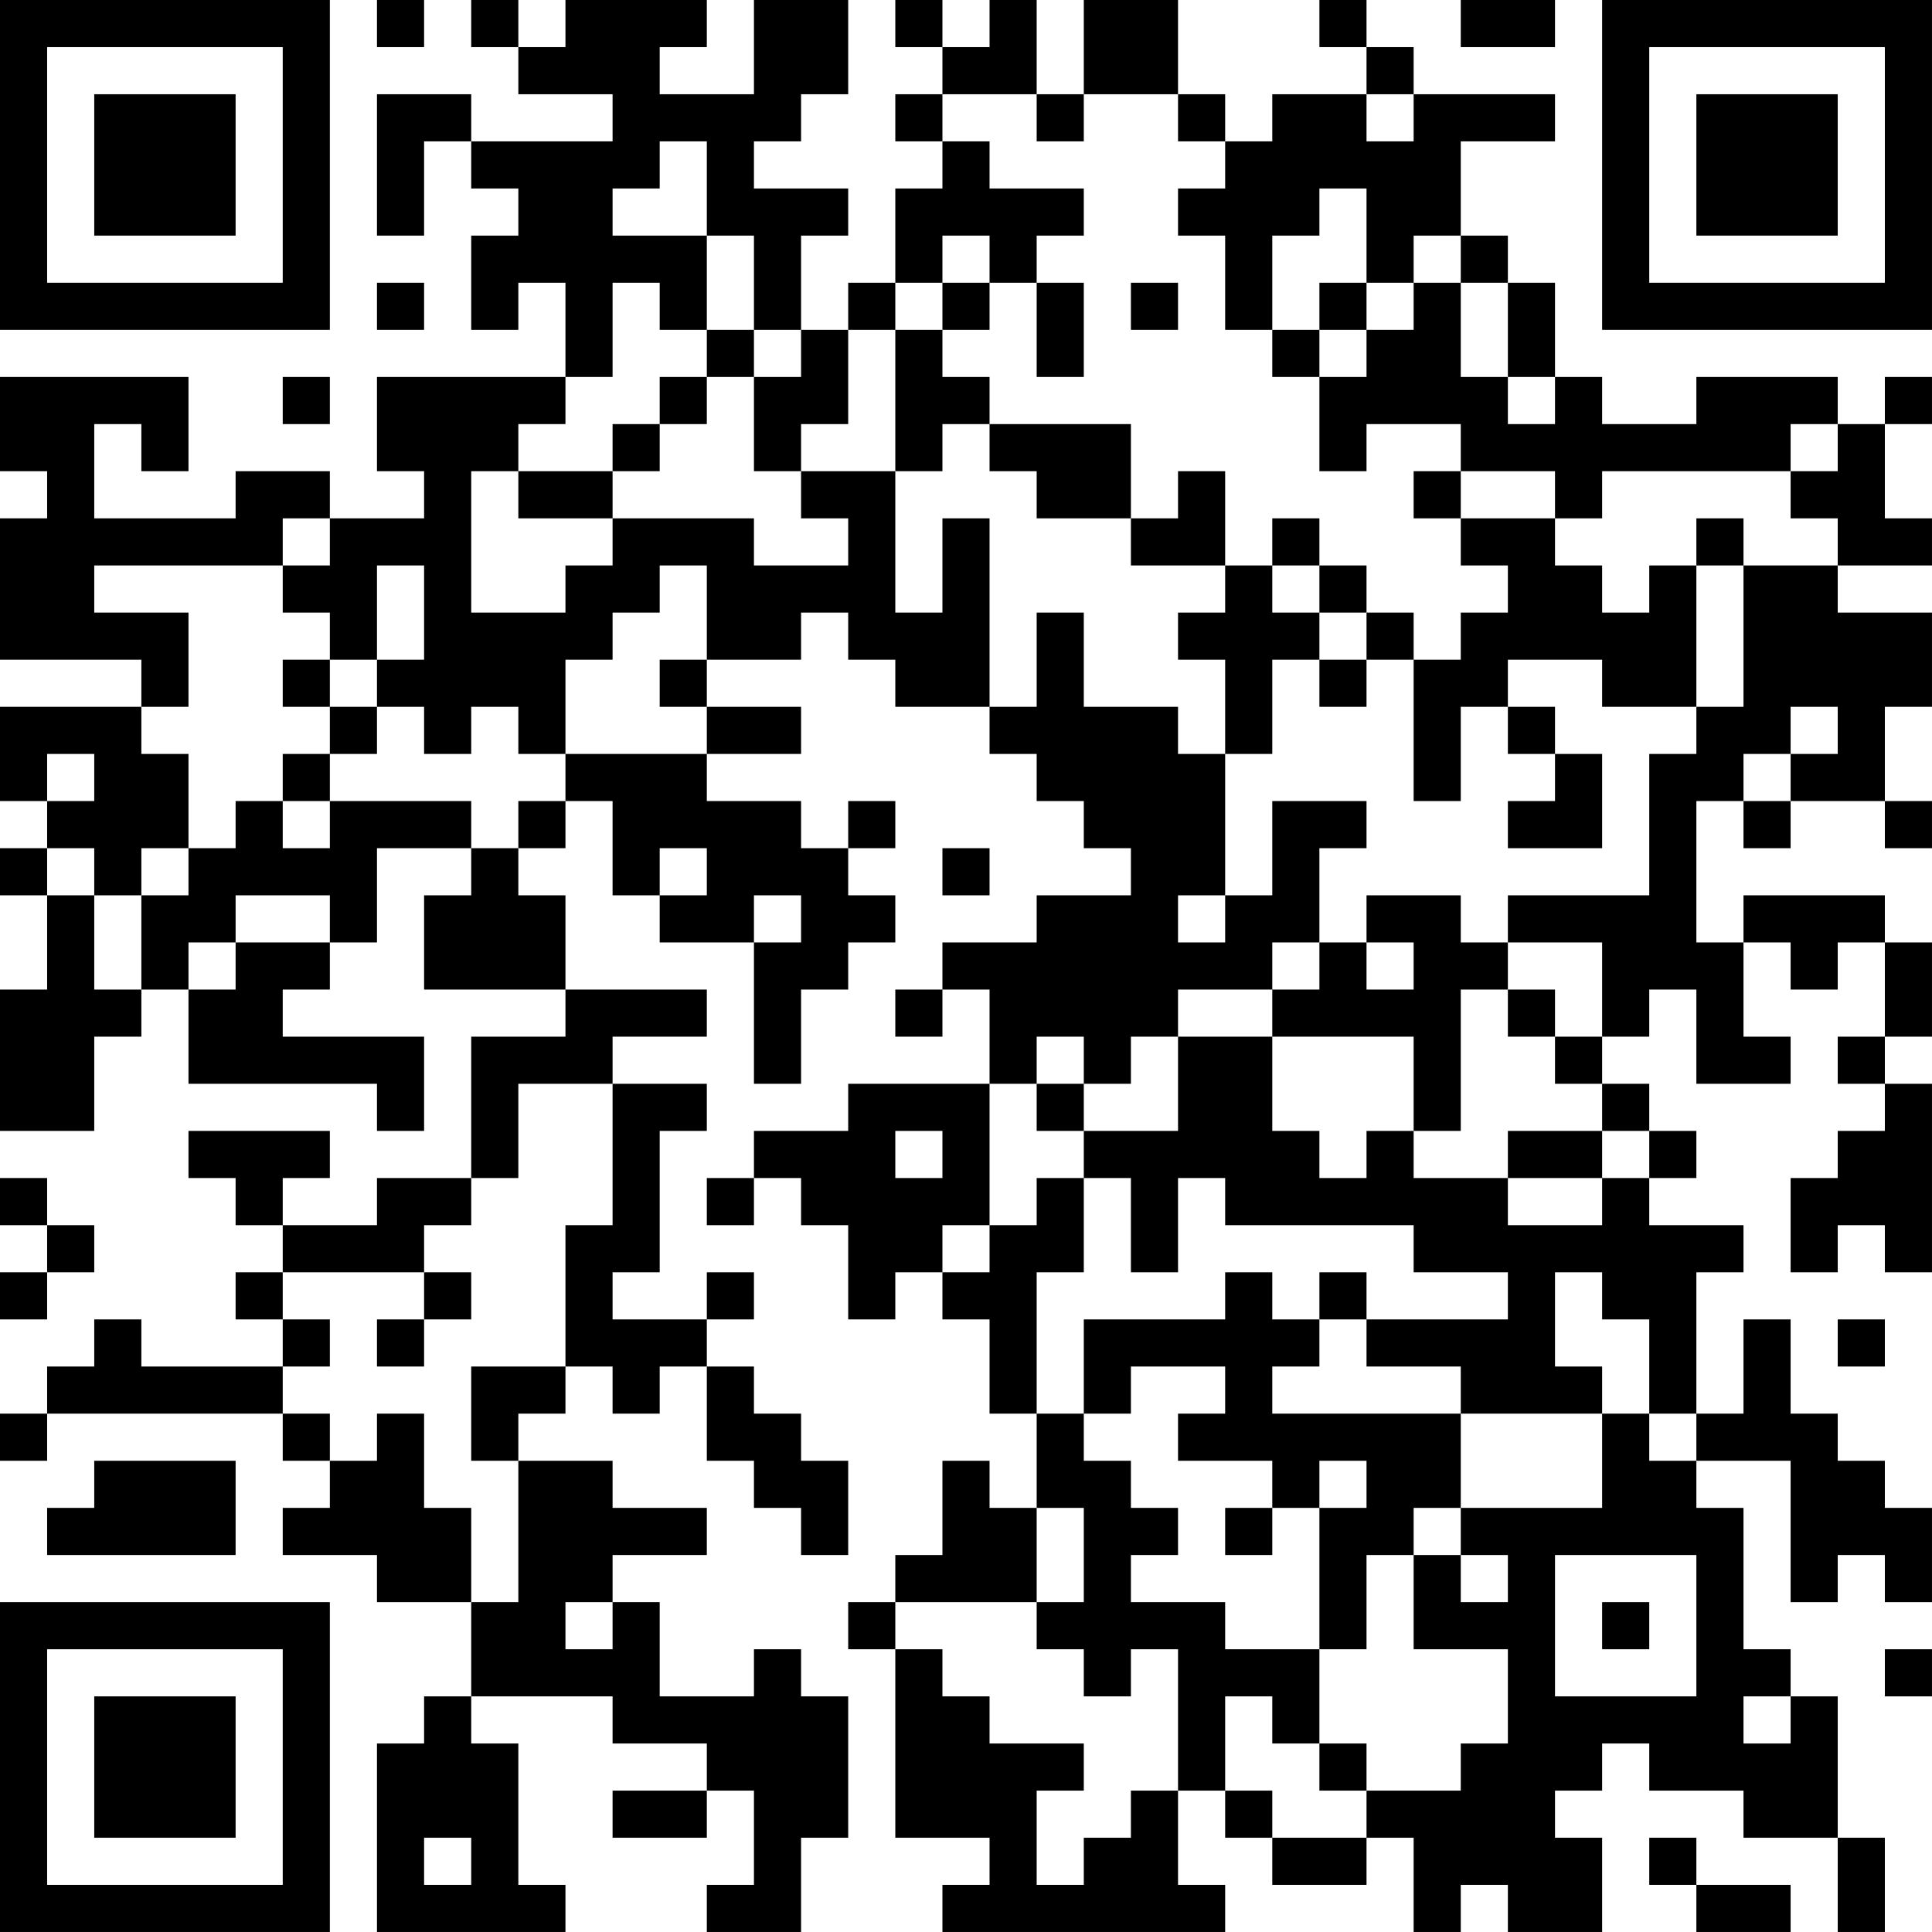 <?xml version="1.0" encoding="UTF-8"?>
<svg xmlns="http://www.w3.org/2000/svg" version="1.1" width="300" height="300" viewBox="0 0 300 300"><rect x="0" y="0" width="300" height="300" fill="#ffffff"/><g transform="scale(7.317)"><g transform="translate(0,0)"><path fill-rule="evenodd" d="M8 0L8 1L9 1L9 0ZM10 0L10 1L11 1L11 2L13 2L13 3L10 3L10 2L8 2L8 5L9 5L9 3L10 3L10 4L11 4L11 5L10 5L10 7L11 7L11 6L12 6L12 8L8 8L8 10L9 10L9 11L7 11L7 10L5 10L5 11L2 11L2 9L3 9L3 10L4 10L4 8L0 8L0 10L1 10L1 11L0 11L0 14L3 14L3 15L0 15L0 17L1 17L1 18L0 18L0 19L1 19L1 21L0 21L0 24L2 24L2 22L3 22L3 21L4 21L4 23L8 23L8 24L9 24L9 22L6 22L6 21L7 21L7 20L8 20L8 18L10 18L10 19L9 19L9 21L12 21L12 22L10 22L10 25L8 25L8 26L6 26L6 25L7 25L7 24L4 24L4 25L5 25L5 26L6 26L6 27L5 27L5 28L6 28L6 29L3 29L3 28L2 28L2 29L1 29L1 30L0 30L0 31L1 31L1 30L6 30L6 31L7 31L7 32L6 32L6 33L8 33L8 34L10 34L10 36L9 36L9 37L8 37L8 41L12 41L12 40L11 40L11 37L10 37L10 36L13 36L13 37L15 37L15 38L13 38L13 39L15 39L15 38L16 38L16 40L15 40L15 41L17 41L17 39L18 39L18 36L17 36L17 35L16 35L16 36L14 36L14 34L13 34L13 33L15 33L15 32L13 32L13 31L11 31L11 30L12 30L12 29L13 29L13 30L14 30L14 29L15 29L15 31L16 31L16 32L17 32L17 33L18 33L18 31L17 31L17 30L16 30L16 29L15 29L15 28L16 28L16 27L15 27L15 28L13 28L13 27L14 27L14 24L15 24L15 23L13 23L13 22L15 22L15 21L12 21L12 19L11 19L11 18L12 18L12 17L13 17L13 19L14 19L14 20L16 20L16 23L17 23L17 21L18 21L18 20L19 20L19 19L18 19L18 18L19 18L19 17L18 17L18 18L17 18L17 17L15 17L15 16L17 16L17 15L15 15L15 14L17 14L17 13L18 13L18 14L19 14L19 15L21 15L21 16L22 16L22 17L23 17L23 18L24 18L24 19L22 19L22 20L20 20L20 21L19 21L19 22L20 22L20 21L21 21L21 23L18 23L18 24L16 24L16 25L15 25L15 26L16 26L16 25L17 25L17 26L18 26L18 28L19 28L19 27L20 27L20 28L21 28L21 30L22 30L22 32L21 32L21 31L20 31L20 33L19 33L19 34L18 34L18 35L19 35L19 39L21 39L21 40L20 40L20 41L26 41L26 40L25 40L25 38L26 38L26 39L27 39L27 40L29 40L29 39L30 39L30 41L31 41L31 40L32 40L32 41L34 41L34 39L33 39L33 38L34 38L34 37L35 37L35 38L37 38L37 39L39 39L39 41L40 41L40 39L39 39L39 36L38 36L38 35L37 35L37 32L36 32L36 31L38 31L38 34L39 34L39 33L40 33L40 34L41 34L41 32L40 32L40 31L39 31L39 30L38 30L38 28L37 28L37 30L36 30L36 27L37 27L37 26L35 26L35 25L36 25L36 24L35 24L35 23L34 23L34 22L35 22L35 21L36 21L36 23L38 23L38 22L37 22L37 20L38 20L38 21L39 21L39 20L40 20L40 22L39 22L39 23L40 23L40 24L39 24L39 25L38 25L38 27L39 27L39 26L40 26L40 27L41 27L41 23L40 23L40 22L41 22L41 20L40 20L40 19L37 19L37 20L36 20L36 17L37 17L37 18L38 18L38 17L40 17L40 18L41 18L41 17L40 17L40 15L41 15L41 13L39 13L39 12L41 12L41 11L40 11L40 9L41 9L41 8L40 8L40 9L39 9L39 8L36 8L36 9L34 9L34 8L33 8L33 6L32 6L32 5L31 5L31 3L33 3L33 2L30 2L30 1L29 1L29 0L28 0L28 1L29 1L29 2L27 2L27 3L26 3L26 2L25 2L25 0L23 0L23 2L22 2L22 0L21 0L21 1L20 1L20 0L19 0L19 1L20 1L20 2L19 2L19 3L20 3L20 4L19 4L19 6L18 6L18 7L17 7L17 5L18 5L18 4L16 4L16 3L17 3L17 2L18 2L18 0L16 0L16 2L14 2L14 1L15 1L15 0L12 0L12 1L11 1L11 0ZM31 0L31 1L33 1L33 0ZM20 2L20 3L21 3L21 4L23 4L23 5L22 5L22 6L21 6L21 5L20 5L20 6L19 6L19 7L18 7L18 9L17 9L17 10L16 10L16 8L17 8L17 7L16 7L16 5L15 5L15 3L14 3L14 4L13 4L13 5L15 5L15 7L14 7L14 6L13 6L13 8L12 8L12 9L11 9L11 10L10 10L10 13L12 13L12 12L13 12L13 11L16 11L16 12L18 12L18 11L17 11L17 10L19 10L19 13L20 13L20 11L21 11L21 15L22 15L22 13L23 13L23 15L25 15L25 16L26 16L26 19L25 19L25 20L26 20L26 19L27 19L27 17L29 17L29 18L28 18L28 20L27 20L27 21L25 21L25 22L24 22L24 23L23 23L23 22L22 22L22 23L21 23L21 26L20 26L20 27L21 27L21 26L22 26L22 25L23 25L23 27L22 27L22 30L23 30L23 31L24 31L24 32L25 32L25 33L24 33L24 34L26 34L26 35L28 35L28 37L27 37L27 36L26 36L26 38L27 38L27 39L29 39L29 38L31 38L31 37L32 37L32 35L30 35L30 33L31 33L31 34L32 34L32 33L31 33L31 32L34 32L34 30L35 30L35 31L36 31L36 30L35 30L35 28L34 28L34 27L33 27L33 29L34 29L34 30L31 30L31 29L29 29L29 28L32 28L32 27L30 27L30 26L26 26L26 25L25 25L25 27L24 27L24 25L23 25L23 24L25 24L25 22L27 22L27 24L28 24L28 25L29 25L29 24L30 24L30 25L32 25L32 26L34 26L34 25L35 25L35 24L34 24L34 23L33 23L33 22L34 22L34 20L32 20L32 19L35 19L35 16L36 16L36 15L37 15L37 12L39 12L39 11L38 11L38 10L39 10L39 9L38 9L38 10L34 10L34 11L33 11L33 10L31 10L31 9L29 9L29 10L28 10L28 8L29 8L29 7L30 7L30 6L31 6L31 8L32 8L32 9L33 9L33 8L32 8L32 6L31 6L31 5L30 5L30 6L29 6L29 4L28 4L28 5L27 5L27 7L26 7L26 5L25 5L25 4L26 4L26 3L25 3L25 2L23 2L23 3L22 3L22 2ZM29 2L29 3L30 3L30 2ZM8 6L8 7L9 7L9 6ZM20 6L20 7L19 7L19 10L20 10L20 9L21 9L21 10L22 10L22 11L24 11L24 12L26 12L26 13L25 13L25 14L26 14L26 16L27 16L27 14L28 14L28 15L29 15L29 14L30 14L30 17L31 17L31 15L32 15L32 16L33 16L33 17L32 17L32 18L34 18L34 16L33 16L33 15L32 15L32 14L34 14L34 15L36 15L36 12L37 12L37 11L36 11L36 12L35 12L35 13L34 13L34 12L33 12L33 11L31 11L31 10L30 10L30 11L31 11L31 12L32 12L32 13L31 13L31 14L30 14L30 13L29 13L29 12L28 12L28 11L27 11L27 12L26 12L26 10L25 10L25 11L24 11L24 9L21 9L21 8L20 8L20 7L21 7L21 6ZM22 6L22 8L23 8L23 6ZM24 6L24 7L25 7L25 6ZM28 6L28 7L27 7L27 8L28 8L28 7L29 7L29 6ZM15 7L15 8L14 8L14 9L13 9L13 10L11 10L11 11L13 11L13 10L14 10L14 9L15 9L15 8L16 8L16 7ZM6 8L6 9L7 9L7 8ZM6 11L6 12L2 12L2 13L4 13L4 15L3 15L3 16L4 16L4 18L3 18L3 19L2 19L2 18L1 18L1 19L2 19L2 21L3 21L3 19L4 19L4 18L5 18L5 17L6 17L6 18L7 18L7 17L10 17L10 18L11 18L11 17L12 17L12 16L15 16L15 15L14 15L14 14L15 14L15 12L14 12L14 13L13 13L13 14L12 14L12 16L11 16L11 15L10 15L10 16L9 16L9 15L8 15L8 14L9 14L9 12L8 12L8 14L7 14L7 13L6 13L6 12L7 12L7 11ZM27 12L27 13L28 13L28 14L29 14L29 13L28 13L28 12ZM6 14L6 15L7 15L7 16L6 16L6 17L7 17L7 16L8 16L8 15L7 15L7 14ZM38 15L38 16L37 16L37 17L38 17L38 16L39 16L39 15ZM1 16L1 17L2 17L2 16ZM14 18L14 19L15 19L15 18ZM20 18L20 19L21 19L21 18ZM5 19L5 20L4 20L4 21L5 21L5 20L7 20L7 19ZM16 19L16 20L17 20L17 19ZM29 19L29 20L28 20L28 21L27 21L27 22L30 22L30 24L31 24L31 21L32 21L32 22L33 22L33 21L32 21L32 20L31 20L31 19ZM29 20L29 21L30 21L30 20ZM11 23L11 25L10 25L10 26L9 26L9 27L6 27L6 28L7 28L7 29L6 29L6 30L7 30L7 31L8 31L8 30L9 30L9 32L10 32L10 34L11 34L11 31L10 31L10 29L12 29L12 26L13 26L13 23ZM22 23L22 24L23 24L23 23ZM19 24L19 25L20 25L20 24ZM32 24L32 25L34 25L34 24ZM0 25L0 26L1 26L1 27L0 27L0 28L1 28L1 27L2 27L2 26L1 26L1 25ZM9 27L9 28L8 28L8 29L9 29L9 28L10 28L10 27ZM26 27L26 28L23 28L23 30L24 30L24 29L26 29L26 30L25 30L25 31L27 31L27 32L26 32L26 33L27 33L27 32L28 32L28 35L29 35L29 33L30 33L30 32L31 32L31 30L27 30L27 29L28 29L28 28L29 28L29 27L28 27L28 28L27 28L27 27ZM39 28L39 29L40 29L40 28ZM2 31L2 32L1 32L1 33L5 33L5 31ZM28 31L28 32L29 32L29 31ZM22 32L22 34L19 34L19 35L20 35L20 36L21 36L21 37L23 37L23 38L22 38L22 40L23 40L23 39L24 39L24 38L25 38L25 35L24 35L24 36L23 36L23 35L22 35L22 34L23 34L23 32ZM33 33L33 36L36 36L36 33ZM12 34L12 35L13 35L13 34ZM34 34L34 35L35 35L35 34ZM40 35L40 36L41 36L41 35ZM37 36L37 37L38 37L38 36ZM28 37L28 38L29 38L29 37ZM9 39L9 40L10 40L10 39ZM35 39L35 40L36 40L36 41L38 41L38 40L36 40L36 39ZM0 0L0 7L7 7L7 0ZM1 1L1 6L6 6L6 1ZM2 2L2 5L5 5L5 2ZM34 0L34 7L41 7L41 0ZM35 1L35 6L40 6L40 1ZM36 2L36 5L39 5L39 2ZM0 34L0 41L7 41L7 34ZM1 35L1 40L6 40L6 35ZM2 36L2 39L5 39L5 36Z" fill="#000000"/></g></g></svg>
